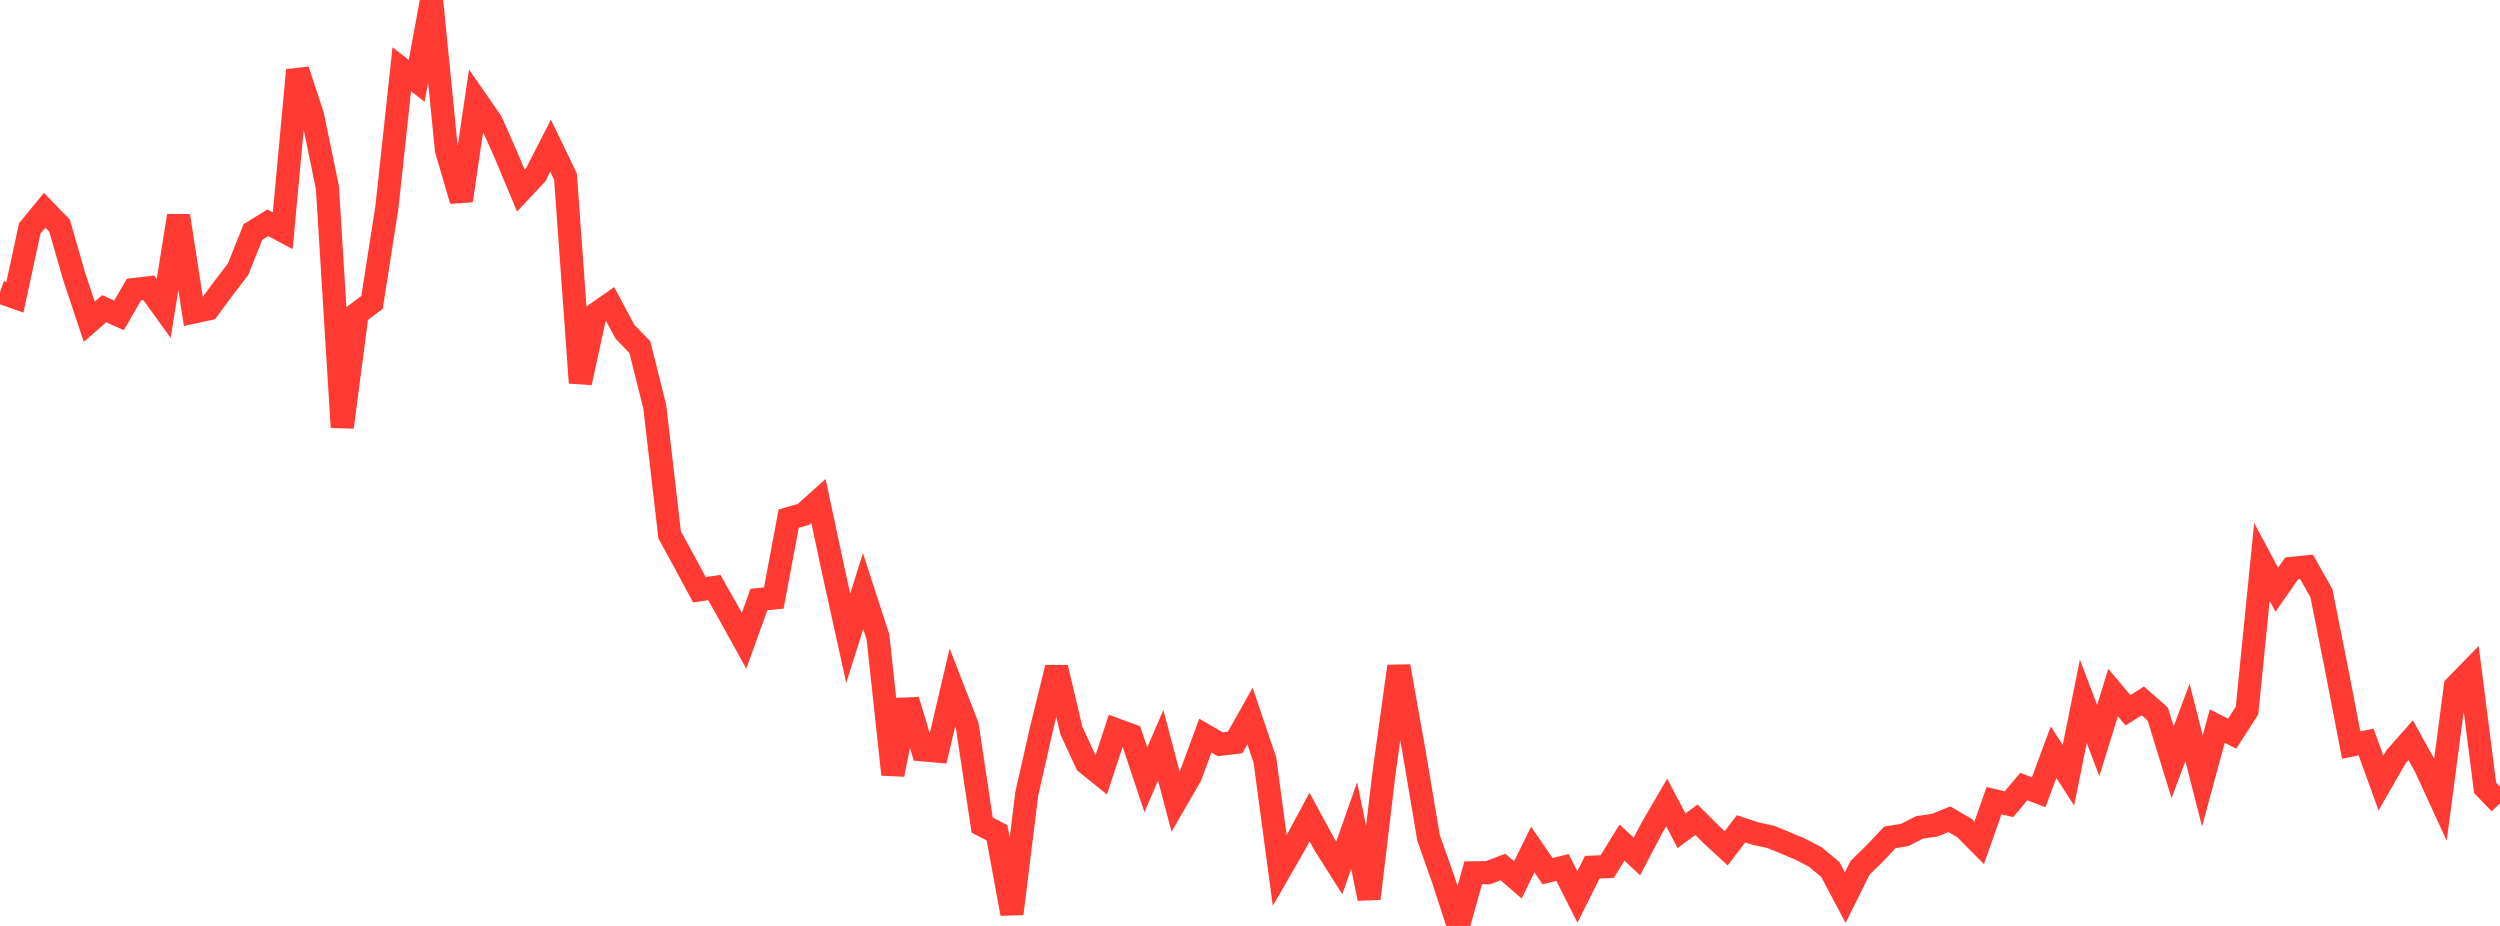 <?xml version="1.0" standalone="no"?>
<!DOCTYPE svg PUBLIC "-//W3C//DTD SVG 1.1//EN" "http://www.w3.org/Graphics/SVG/1.1/DTD/svg11.dtd">

<svg width="135" height="50" viewBox="0 0 135 50" preserveAspectRatio="none" 
  xmlns="http://www.w3.org/2000/svg"
  xmlns:xlink="http://www.w3.org/1999/xlink">


<polyline points="0.0, 15.769 0.804, 16.054 1.607, 12.337 2.411, 11.352 3.214, 12.182 4.018, 14.969 4.821, 17.373 5.625, 16.671 6.429, 17.03 7.232, 15.636 8.036, 15.54 8.839, 16.655 9.643, 11.654 10.446, 16.851 11.25, 16.677 12.054, 15.586 12.857, 14.534 13.661, 12.526 14.464, 12.031 15.268, 12.46 16.071, 3.788 16.875, 6.225 17.679, 10.123 18.482, 23.069 19.286, 16.929 20.089, 16.331 20.893, 11.193 21.696, 3.738 22.5, 4.368 23.304, 0.0 24.107, 8.088 24.911, 10.834 25.714, 5.406 26.518, 6.564 27.321, 8.369 28.125, 10.293 28.929, 9.435 29.732, 7.865 30.536, 9.533 31.339, 20.668 32.143, 16.979 32.946, 16.418 33.75, 17.916 34.554, 18.751 35.357, 21.958 36.161, 28.884 36.964, 30.35 37.768, 31.849 38.571, 31.726 39.375, 33.146 40.179, 34.601 40.982, 32.375 41.786, 32.29 42.589, 28.004 43.393, 27.774 44.196, 27.052 45.0, 30.82 45.804, 34.463 46.607, 31.92 47.411, 34.401 48.214, 41.822 49.018, 37.81 49.821, 40.489 50.625, 40.56 51.429, 37.125 52.232, 39.193 53.036, 44.554 53.839, 44.972 54.643, 49.343 55.446, 42.862 56.25, 39.313 57.054, 36.052 57.857, 39.456 58.661, 41.198 59.464, 41.846 60.268, 39.406 61.071, 39.701 61.875, 42.107 62.679, 40.247 63.482, 43.291 64.286, 41.901 65.089, 39.723 65.893, 40.189 66.696, 40.094 67.5, 38.664 68.304, 41.04 69.107, 47.012 69.911, 45.617 70.714, 44.119 71.518, 45.597 72.321, 46.863 73.125, 44.576 73.929, 48.521 74.732, 41.782 75.536, 35.98 76.339, 40.478 77.143, 45.252 77.946, 47.522 78.75, 50.0 79.554, 47.133 80.357, 47.124 81.161, 46.817 81.964, 47.514 82.768, 45.876 83.571, 47.042 84.375, 46.844 85.179, 48.433 85.982, 46.826 86.786, 46.797 87.589, 45.498 88.393, 46.25 89.196, 44.716 90.0, 43.337 90.804, 44.861 91.607, 44.267 92.411, 45.067 93.214, 45.809 94.018, 44.754 94.821, 45.021 95.625, 45.192 96.429, 45.524 97.232, 45.862 98.036, 46.283 98.839, 46.955 99.643, 48.471 100.446, 46.856 101.25, 46.073 102.054, 45.218 102.857, 45.089 103.661, 44.675 104.464, 44.564 105.268, 44.239 106.071, 44.704 106.875, 45.514 107.679, 43.236 108.482, 43.427 109.286, 42.474 110.089, 42.782 110.893, 40.615 111.696, 41.866 112.5, 37.869 113.304, 39.991 114.107, 37.396 114.911, 38.355 115.714, 37.848 116.518, 38.559 117.321, 41.165 118.125, 39.011 118.929, 42.171 119.732, 39.211 120.536, 39.617 121.339, 38.368 122.143, 30.345 122.946, 31.844 123.75, 30.694 124.554, 30.613 125.357, 32.035 126.161, 36.068 126.964, 40.233 127.768, 40.067 128.571, 42.284 129.375, 40.883 130.179, 39.972 130.982, 41.425 131.786, 43.174 132.589, 37.069 133.393, 36.245 134.196, 42.542 135.0, 43.378" fill="none" stroke="#ff3a33" stroke-width="1.25"/>

</svg>